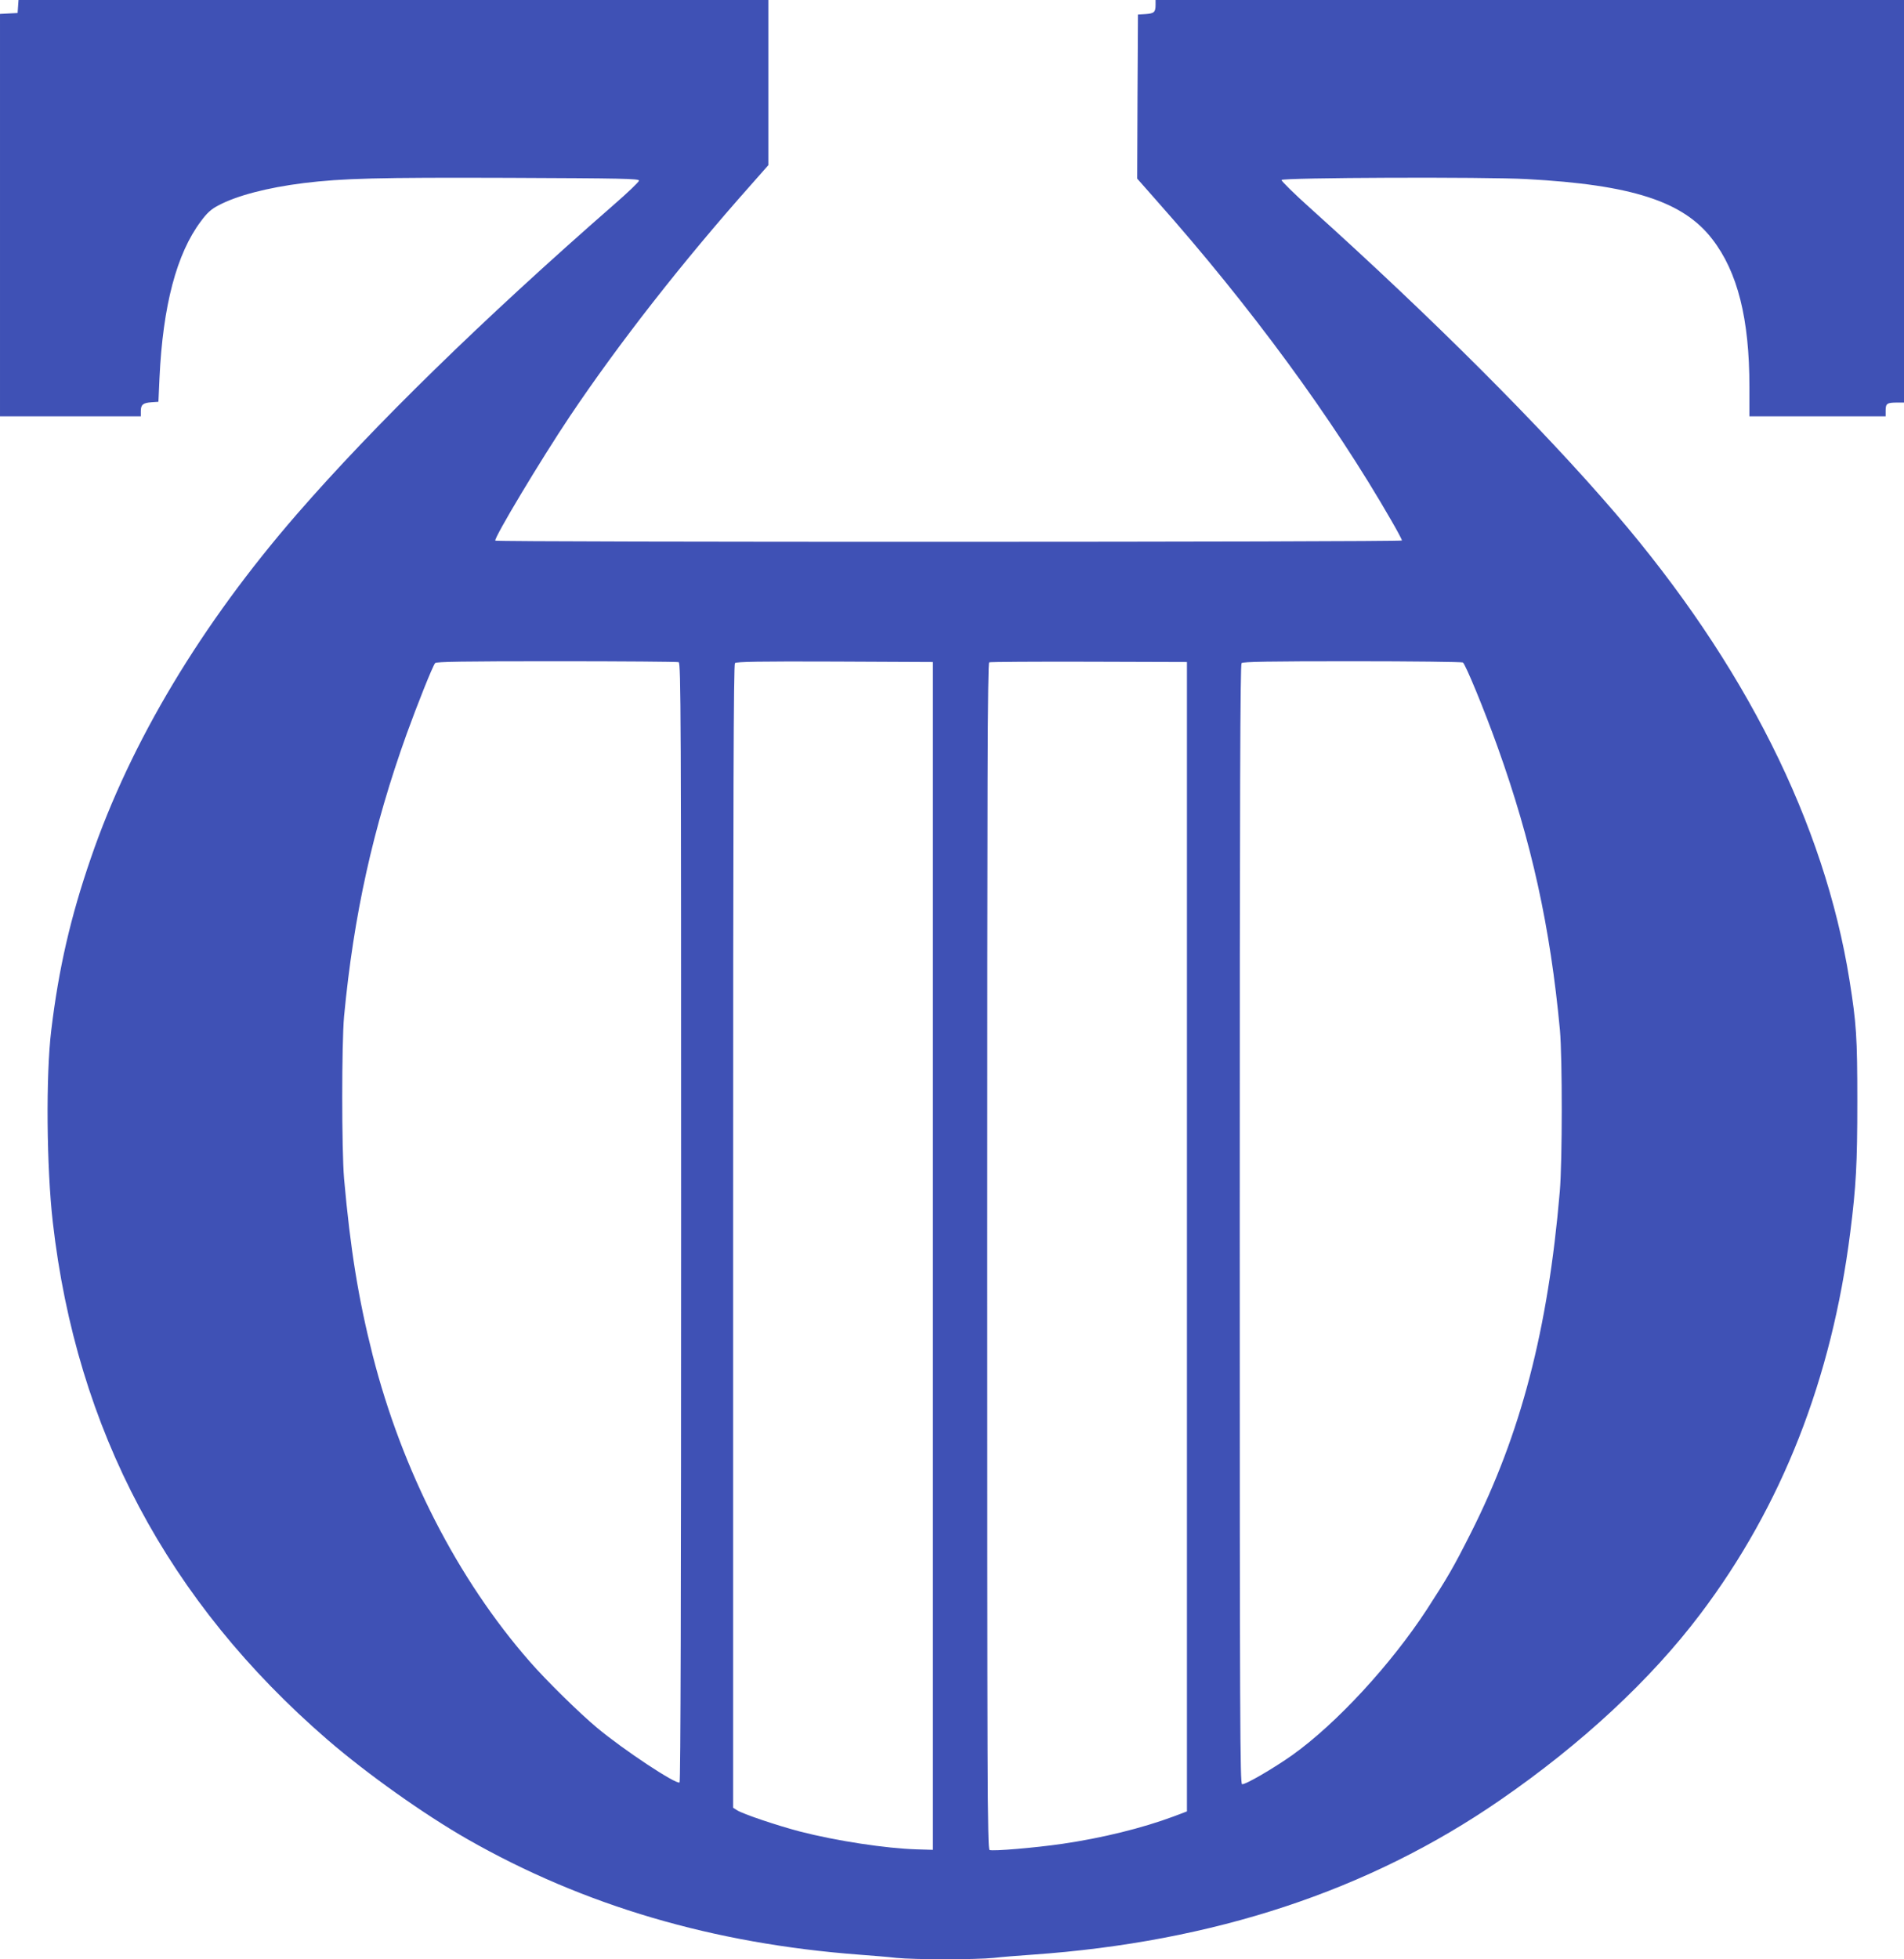 <?xml version="1.0" standalone="no"?>
<!DOCTYPE svg PUBLIC "-//W3C//DTD SVG 20010904//EN"
 "http://www.w3.org/TR/2001/REC-SVG-20010904/DTD/svg10.dtd">
<svg version="1.0" xmlns="http://www.w3.org/2000/svg"
 width="1244pt" height="1280pt" viewBox="0 0 1244 1280"
 preserveAspectRatio="xMidYMid meet">
<g transform="translate(0,1280) scale(0.1,-0.1)"
fill="#3f51b5" stroke="none">
<path d="M118 12758 l-3 -43 -58 -3 -57 -3 0 -1314 0 -1315 460 0 460 0 0 34
c0 42 14 54 70 58 l45 3 7 155 c22 473 112 814 271 1025 39 53 66 78 112 102
119 64 319 117 560 147 253 31 482 37 1340 34 738 -3 850 -5 850 -18 0 -8 -74
-79 -165 -158 -856 -748 -1567 -1442 -2071 -2022 -625 -720 -1085 -1487 -1345
-2245 -133 -385 -211 -725 -259 -1125 -36 -293 -31 -897 10 -1255 155 -1356
752 -2479 1795 -3381 261 -225 630 -487 915 -650 761 -434 1605 -682 2560
-754 83 -6 191 -15 242 -21 118 -12 518 -12 636 0 51 6 164 15 252 21 1184 83
2197 417 3055 1009 533 367 987 789 1309 1216 533 705 859 1536 980 2495 38
301 46 447 46 855 0 420 -6 508 -51 791 -164 1026 -685 2066 -1528 3049 -482
562 -1194 1274 -1994 1994 -106 95 -191 179 -189 185 5 16 1333 21 1602 6 687
-37 1023 -146 1212 -392 166 -214 243 -521 243 -965 l0 -193 445 0 445 0 0 39
c0 45 10 51 76 51 l44 0 0 1315 0 1315 -2445 0 -2445 0 0 -32 c0 -48 -10 -56
-65 -60 l-50 -3 -3 -536 -2 -536 127 -144 c614 -692 1151 -1424 1533 -2089 39
-67 70 -126 70 -131 0 -11 -5917 -12 -5924 -1 -10 16 298 530 487 812 318 474
735 1008 1185 1514 l112 127 0 539 0 540 -2449 0 -2450 0 -3 -42z m4316 -4284
c15 -6 16 -337 16 -3659 0 -2435 -3 -3656 -10 -3660 -23 -14 -365 212 -540
358 -114 95 -332 309 -439 432 -471 538 -834 1247 -1026 2001 -94 371 -146
694 -187 1154 -16 192 -16 881 0 1060 63 663 189 1233 409 1845 69 191 169
442 186 463 7 9 178 12 792 12 431 0 790 -3 799 -6z m1661 -3879 l0 -3880
-105 3 c-201 6 -525 55 -765 117 -148 39 -372 114 -410 139 l-25 16 0 3733 c0
2903 3 3736 12 3745 9 9 163 12 653 10 l640 -3 0 -3880z m1660 125 l0 -3754
-87 -33 c-204 -76 -467 -141 -728 -179 -180 -26 -452 -49 -475 -40 -13 5 -15
473 -15 3880 0 3090 3 3875 13 3879 6 3 300 5 652 4 l640 -2 0 -3755z m1803
3752 c17 -12 139 -307 226 -550 223 -622 345 -1177 408 -1852 16 -181 16 -859
-1 -1055 -77 -904 -254 -1582 -581 -2230 -112 -222 -152 -291 -287 -499 -234
-359 -591 -746 -878 -951 -124 -88 -313 -198 -330 -191 -13 5 -15 397 -15
3659 0 2828 3 3656 12 3665 9 9 183 12 723 12 390 0 716 -4 723 -8z"/>
</g>
</svg>
